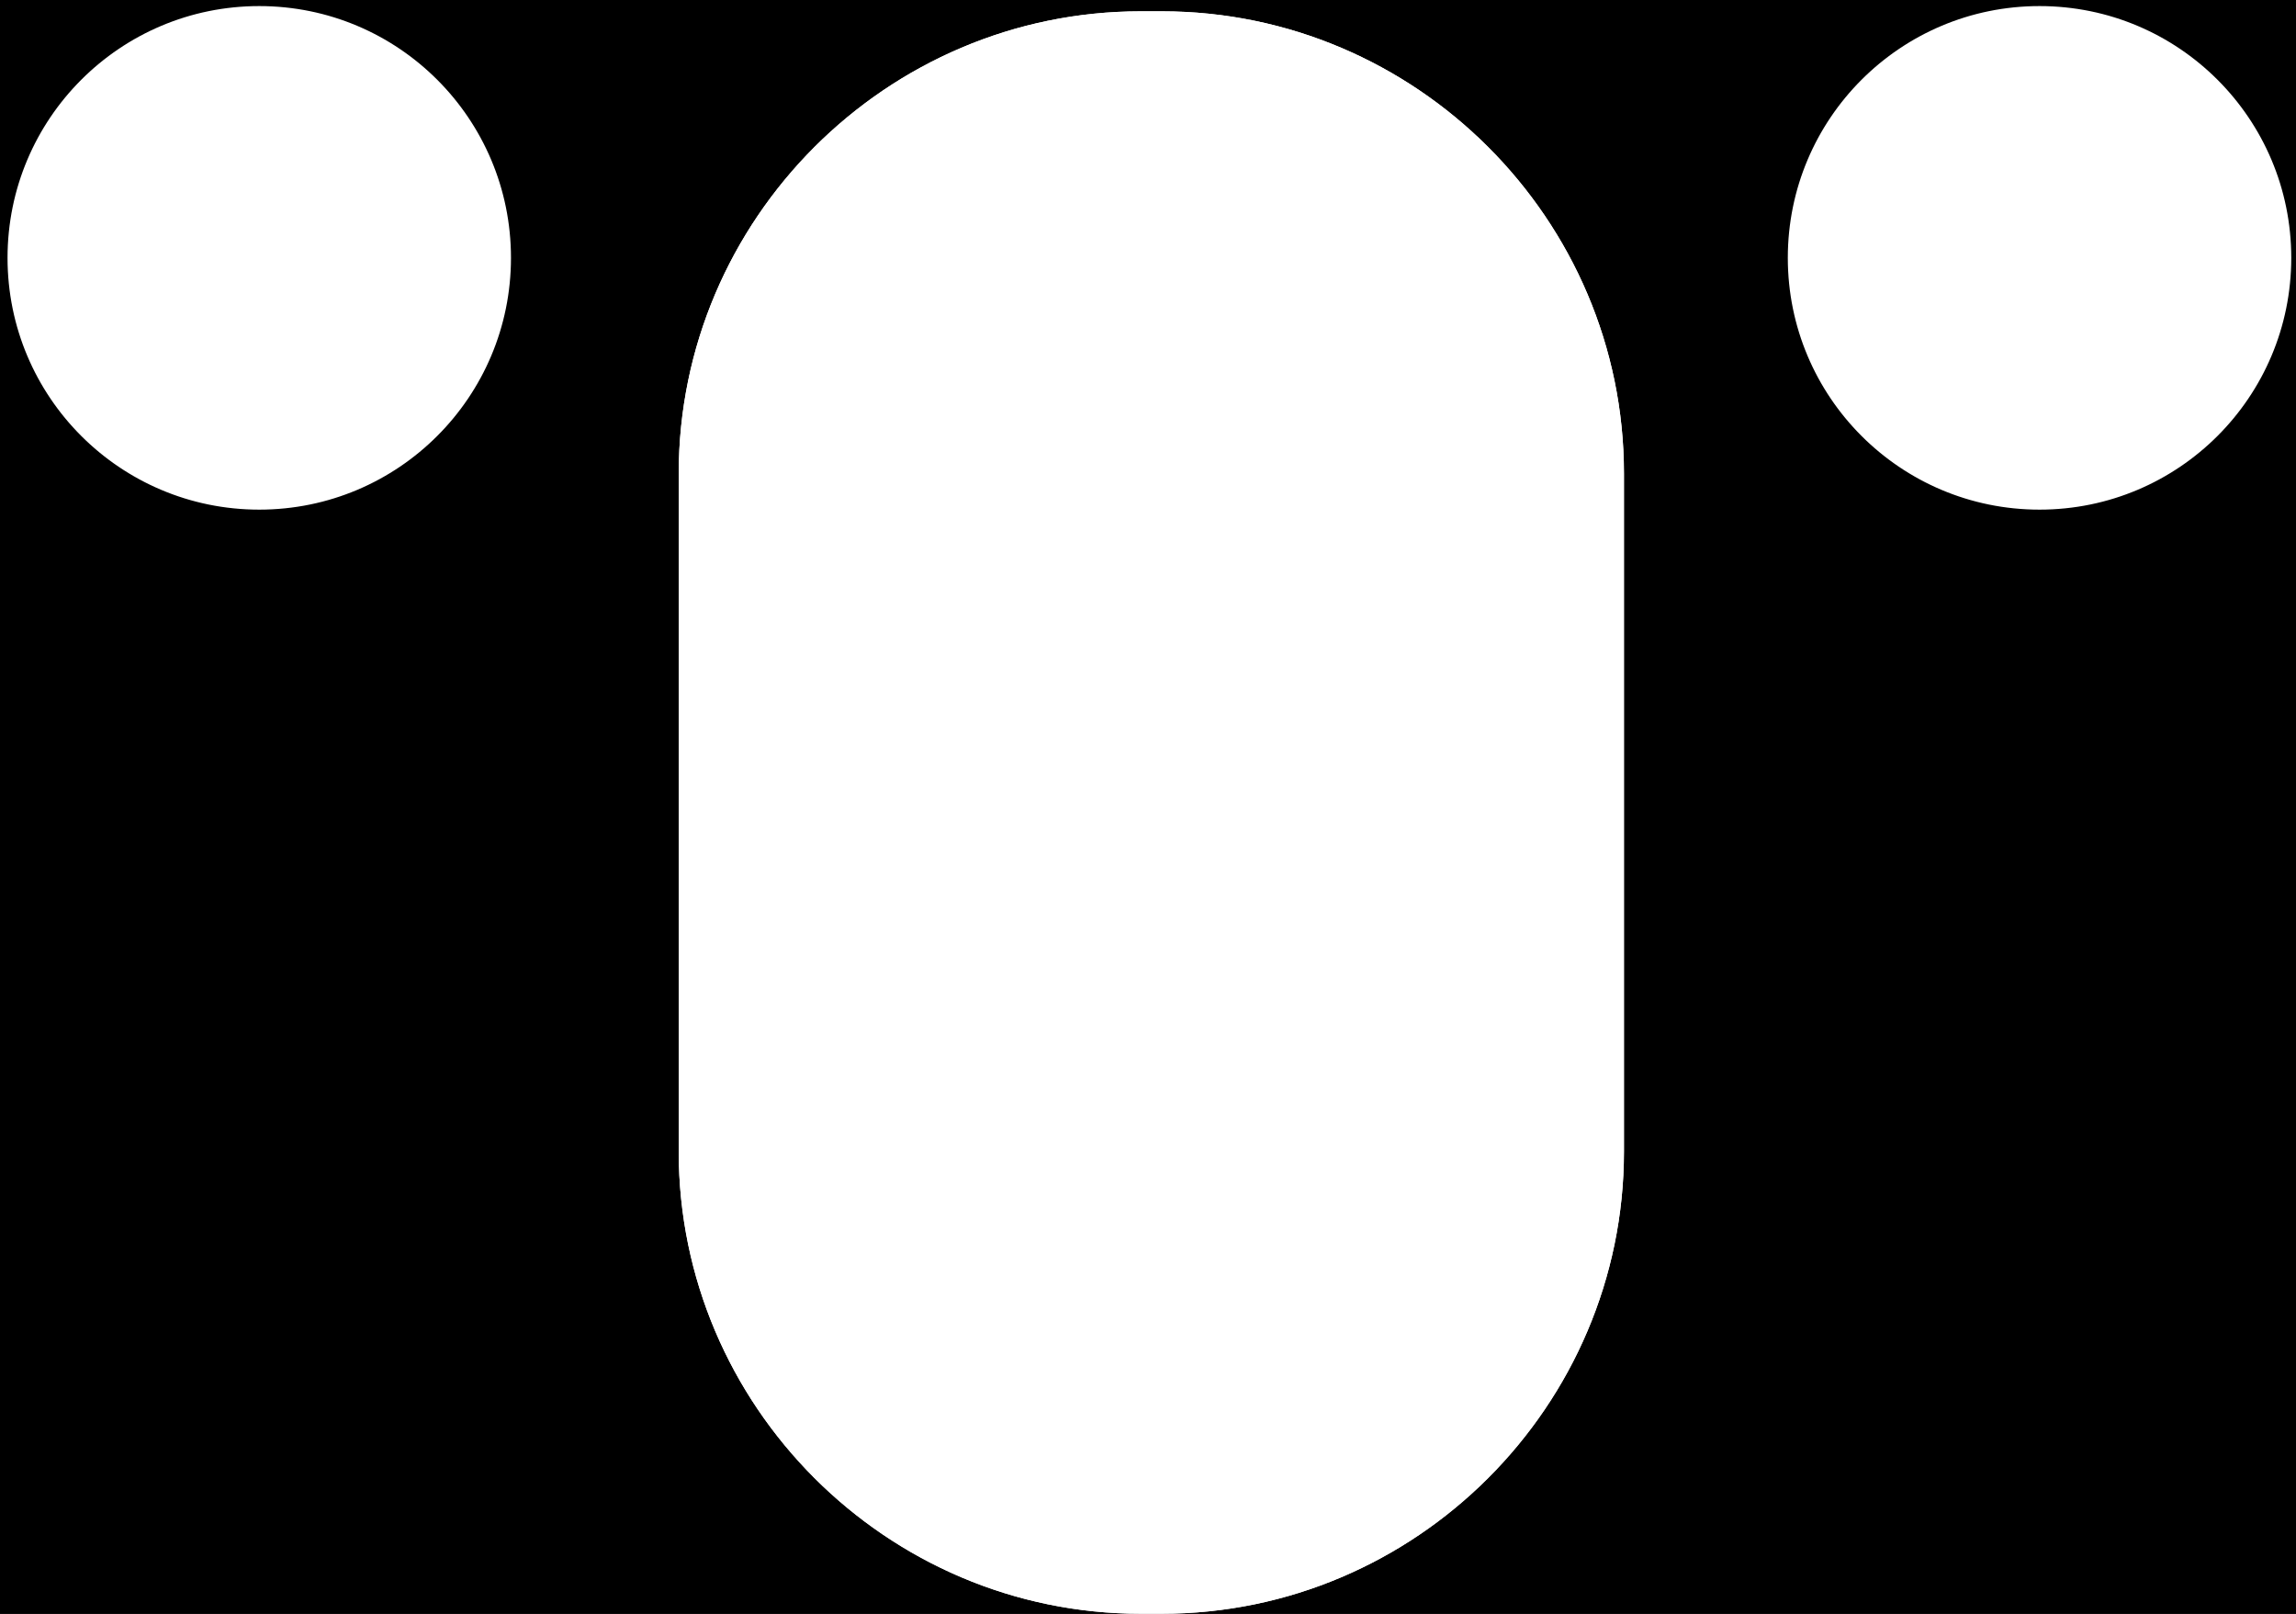 <?xml version="1.0" encoding="utf-8"?>
<!-- Generator: Adobe Illustrator 14.0.0, SVG Export Plug-In . SVG Version: 6.00 Build 43363)  -->
<!DOCTYPE svg PUBLIC "-//W3C//DTD SVG 1.1//EN" "http://www.w3.org/Graphics/SVG/1.1/DTD/svg11.dtd">
<svg version="1.1" id="Capa_1" xmlns="http://www.w3.org/2000/svg" xmlns:xlink="http://www.w3.org/1999/xlink" x="0px" y="0px"
	 width="521.5px" height="366.5px" viewBox="0 0 521.5 366.5" enable-background="new 0 0 521.5 366.5" xml:space="preserve">
<g>
	<g>
		<rect id="SVGID_1_" x="-23.999" y="-130.006" width="568.97" height="631.984"/>
	</g>
	<g>
		<defs>
			<rect id="SVGID_2_" x="-23.999" y="-130.006" width="568.97" height="631.984"/>
		</defs>
		<clipPath id="SVGID_3_">
			<use xlink:href="#SVGID_2_"  overflow="visible"/>
		</clipPath>
		<path clip-path="url(#SVGID_3_)" d="M259.097,2.854h4.791c57.571,0,104.684,47.083,104.684,104.683v153.949
			c0,57.601-47.112,104.684-104.684,104.684h-4.791c-57.572,0-104.655-47.083-104.655-104.684V107.537
			C154.442,49.937,201.525,2.854,259.097,2.854z"/>
	</g>
	<g>
		<defs>
			<rect id="SVGID_4_" x="-23.999" y="-130.006" width="568.97" height="631.984"/>
		</defs>
		<clipPath id="SVGID_5_">
			<use xlink:href="#SVGID_4_"  overflow="visible"/>
		</clipPath>
		<path clip-path="url(#SVGID_5_)" stroke="#FFFFFF" stroke-width="0.567" stroke-miterlimit="3.864" d="M259.097,2.854h4.791
			c57.571,0,104.684,47.083,104.684,104.683v153.949c0,57.601-47.112,104.684-104.684,104.684h-4.791
			c-57.572,0-104.655-47.083-104.655-104.684V107.537C154.442,49.937,201.525,2.854,259.097,2.854z"/>
	</g>
	<g>
		<defs>
			<rect id="SVGID_6_" x="-23.999" y="-130.006" width="568.97" height="631.984"/>
		</defs>
		<clipPath id="SVGID_7_">
			<use xlink:href="#SVGID_6_"  overflow="visible"/>
		</clipPath>
		<path clip-path="url(#SVGID_7_)" d="M259.097,2.854h4.791c57.571,0,104.684,47.083,104.684,104.683v153.949
			c0,57.601-47.112,104.684-104.684,104.684h-4.791c-57.572,0-104.655-47.083-104.655-104.684V107.537
			C154.442,49.937,201.525,2.854,259.097,2.854z"/>
	</g>
	<g>
		<defs>
			<rect id="SVGID_8_" x="-23.999" y="-130.006" width="568.97" height="631.984"/>
		</defs>
		<clipPath id="SVGID_9_">
			<use xlink:href="#SVGID_8_"  overflow="visible"/>
		</clipPath>
		<path clip-path="url(#SVGID_9_)" fill="#FFFFFF" stroke="#FFFFFF" stroke-width="0.567" stroke-miterlimit="3.864" d="
			M259.097,2.854h4.791c57.571,0,104.684,47.083,104.684,104.683v153.949c0,57.601-47.112,104.684-104.684,104.684h-4.791
			c-57.572,0-104.655-47.083-104.655-104.684V107.537C154.442,49.937,201.525,2.854,259.097,2.854z"/>
	</g>
	<g>
		<defs>
			<rect id="SVGID_10_" x="-23.999" y="-130.006" width="568.97" height="631.984"/>
		</defs>
		<clipPath id="SVGID_11_">
			<use xlink:href="#SVGID_10_"  overflow="visible"/>
		</clipPath>
		<path clip-path="url(#SVGID_11_)" fill="#FFFFFF" d="M58.886,1.663c31.436,0,56.891,25.455,56.891,56.892
			c0,31.436-25.455,56.891-56.891,56.891S1.995,89.991,1.995,58.555C1.995,27.118,27.45,1.663,58.886,1.663z"/>
	</g>
	<g>
		<defs>
			<rect id="SVGID_12_" x="-23.999" y="-130.006" width="568.97" height="631.984"/>
		</defs>
		<clipPath id="SVGID_13_">
			<use xlink:href="#SVGID_12_"  overflow="visible"/>
		</clipPath>
		<path clip-path="url(#SVGID_13_)" fill="none" stroke="#FFFFFF" stroke-width="0.567" stroke-miterlimit="3.864" d="
			M58.886,1.663c31.436,0,56.891,25.455,56.891,56.892c0,31.436-25.455,56.891-56.891,56.891S1.995,89.991,1.995,58.555
			C1.995,27.118,27.45,1.663,58.886,1.663z"/>
	</g>
	<g>
		<defs>
			<rect id="SVGID_14_" x="-23.999" y="-130.006" width="568.97" height="631.984"/>
		</defs>
		<clipPath id="SVGID_15_">
			<use xlink:href="#SVGID_14_"  overflow="visible"/>
		</clipPath>
		<path clip-path="url(#SVGID_15_)" fill="#FFFFFF" d="M463.247,1.663c31.437,0,56.893,25.455,56.893,56.892
			c0,31.436-25.456,56.891-56.893,56.891s-56.891-25.455-56.891-56.891C406.357,27.118,431.812,1.663,463.247,1.663z"/>
	</g>
	<g>
		<defs>
			<rect id="SVGID_16_" x="-23.999" y="-130.006" width="568.97" height="631.984"/>
		</defs>
		<clipPath id="SVGID_17_">
			<use xlink:href="#SVGID_16_"  overflow="visible"/>
		</clipPath>
		<path clip-path="url(#SVGID_17_)" fill="none" stroke="#FFFFFF" stroke-width="0.567" stroke-miterlimit="3.864" d="
			M463.247,1.663c31.437,0,56.893,25.455,56.893,56.892c0,31.436-25.456,56.891-56.893,56.891s-56.891-25.455-56.891-56.891
			C406.357,27.118,431.812,1.663,463.247,1.663z"/>
	</g>
	<g>
		<defs>
			<rect id="SVGID_18_" x="-23.999" y="-130.006" width="568.97" height="631.984"/>
		</defs>
		<clipPath id="SVGID_19_">
			<use xlink:href="#SVGID_18_"  overflow="visible"/>
		</clipPath>
	</g>
	<g>
		<defs>
			<rect id="SVGID_20_" x="-23.999" y="-130.006" width="568.97" height="631.984"/>
		</defs>
		<clipPath id="SVGID_21_">
			<use xlink:href="#SVGID_20_"  overflow="visible"/>
		</clipPath>
	</g>
	<g>
		<defs>
			<rect id="SVGID_22_" x="-23.999" y="-130.006" width="568.97" height="631.984"/>
		</defs>
		<clipPath id="SVGID_23_">
			<use xlink:href="#SVGID_22_"  overflow="visible"/>
		</clipPath>
	</g>
	<g>
		<defs>
			<rect id="SVGID_24_" x="-23.999" y="-130.006" width="568.97" height="631.984"/>
		</defs>
		<clipPath id="SVGID_25_">
			<use xlink:href="#SVGID_24_"  overflow="visible"/>
		</clipPath>
	</g>
	<g>
		<defs>
			<rect id="SVGID_26_" x="-23.999" y="-130.006" width="568.97" height="631.984"/>
		</defs>
		<clipPath id="SVGID_27_">
			<use xlink:href="#SVGID_26_"  overflow="visible"/>
		</clipPath>
		<path clip-path="url(#SVGID_27_)" d="M210.681,221.518L210.681,221.518z"/>
	</g>
	<g>
		<defs>
			<rect id="SVGID_28_" x="-23.999" y="-130.006" width="568.97" height="631.984"/>
		</defs>
		<clipPath id="SVGID_29_">
			<use xlink:href="#SVGID_28_"  overflow="visible"/>
		</clipPath>
	</g>
	<g>
		<defs>
			<rect id="SVGID_30_" x="-23.999" y="-130.006" width="568.97" height="631.984"/>
		</defs>
		<clipPath id="SVGID_31_">
			<use xlink:href="#SVGID_30_"  overflow="visible"/>
		</clipPath>
	</g>
	<g>
		<defs>
			<rect id="SVGID_32_" x="-23.999" y="-130.006" width="568.97" height="631.984"/>
		</defs>
		<clipPath id="SVGID_33_">
			<use xlink:href="#SVGID_32_"  overflow="visible"/>
		</clipPath>
	</g>
	<g>
		<defs>
			<rect id="SVGID_34_" x="-23.999" y="-130.006" width="568.97" height="631.984"/>
		</defs>
		<clipPath id="SVGID_35_">
			<use xlink:href="#SVGID_34_"  overflow="visible"/>
		</clipPath>
	</g>
	<g>
		<defs>
			<rect id="SVGID_36_" x="-23.999" y="-130.006" width="568.97" height="631.984"/>
		</defs>
		<clipPath id="SVGID_37_">
			<use xlink:href="#SVGID_36_"  overflow="visible"/>
		</clipPath>
	</g>
	<g>
		<defs>
			<rect id="SVGID_38_" x="-23.999" y="-130.006" width="568.97" height="631.984"/>
		</defs>
		<clipPath id="SVGID_39_">
			<use xlink:href="#SVGID_38_"  overflow="visible"/>
		</clipPath>
	</g>
</g>
</svg>

